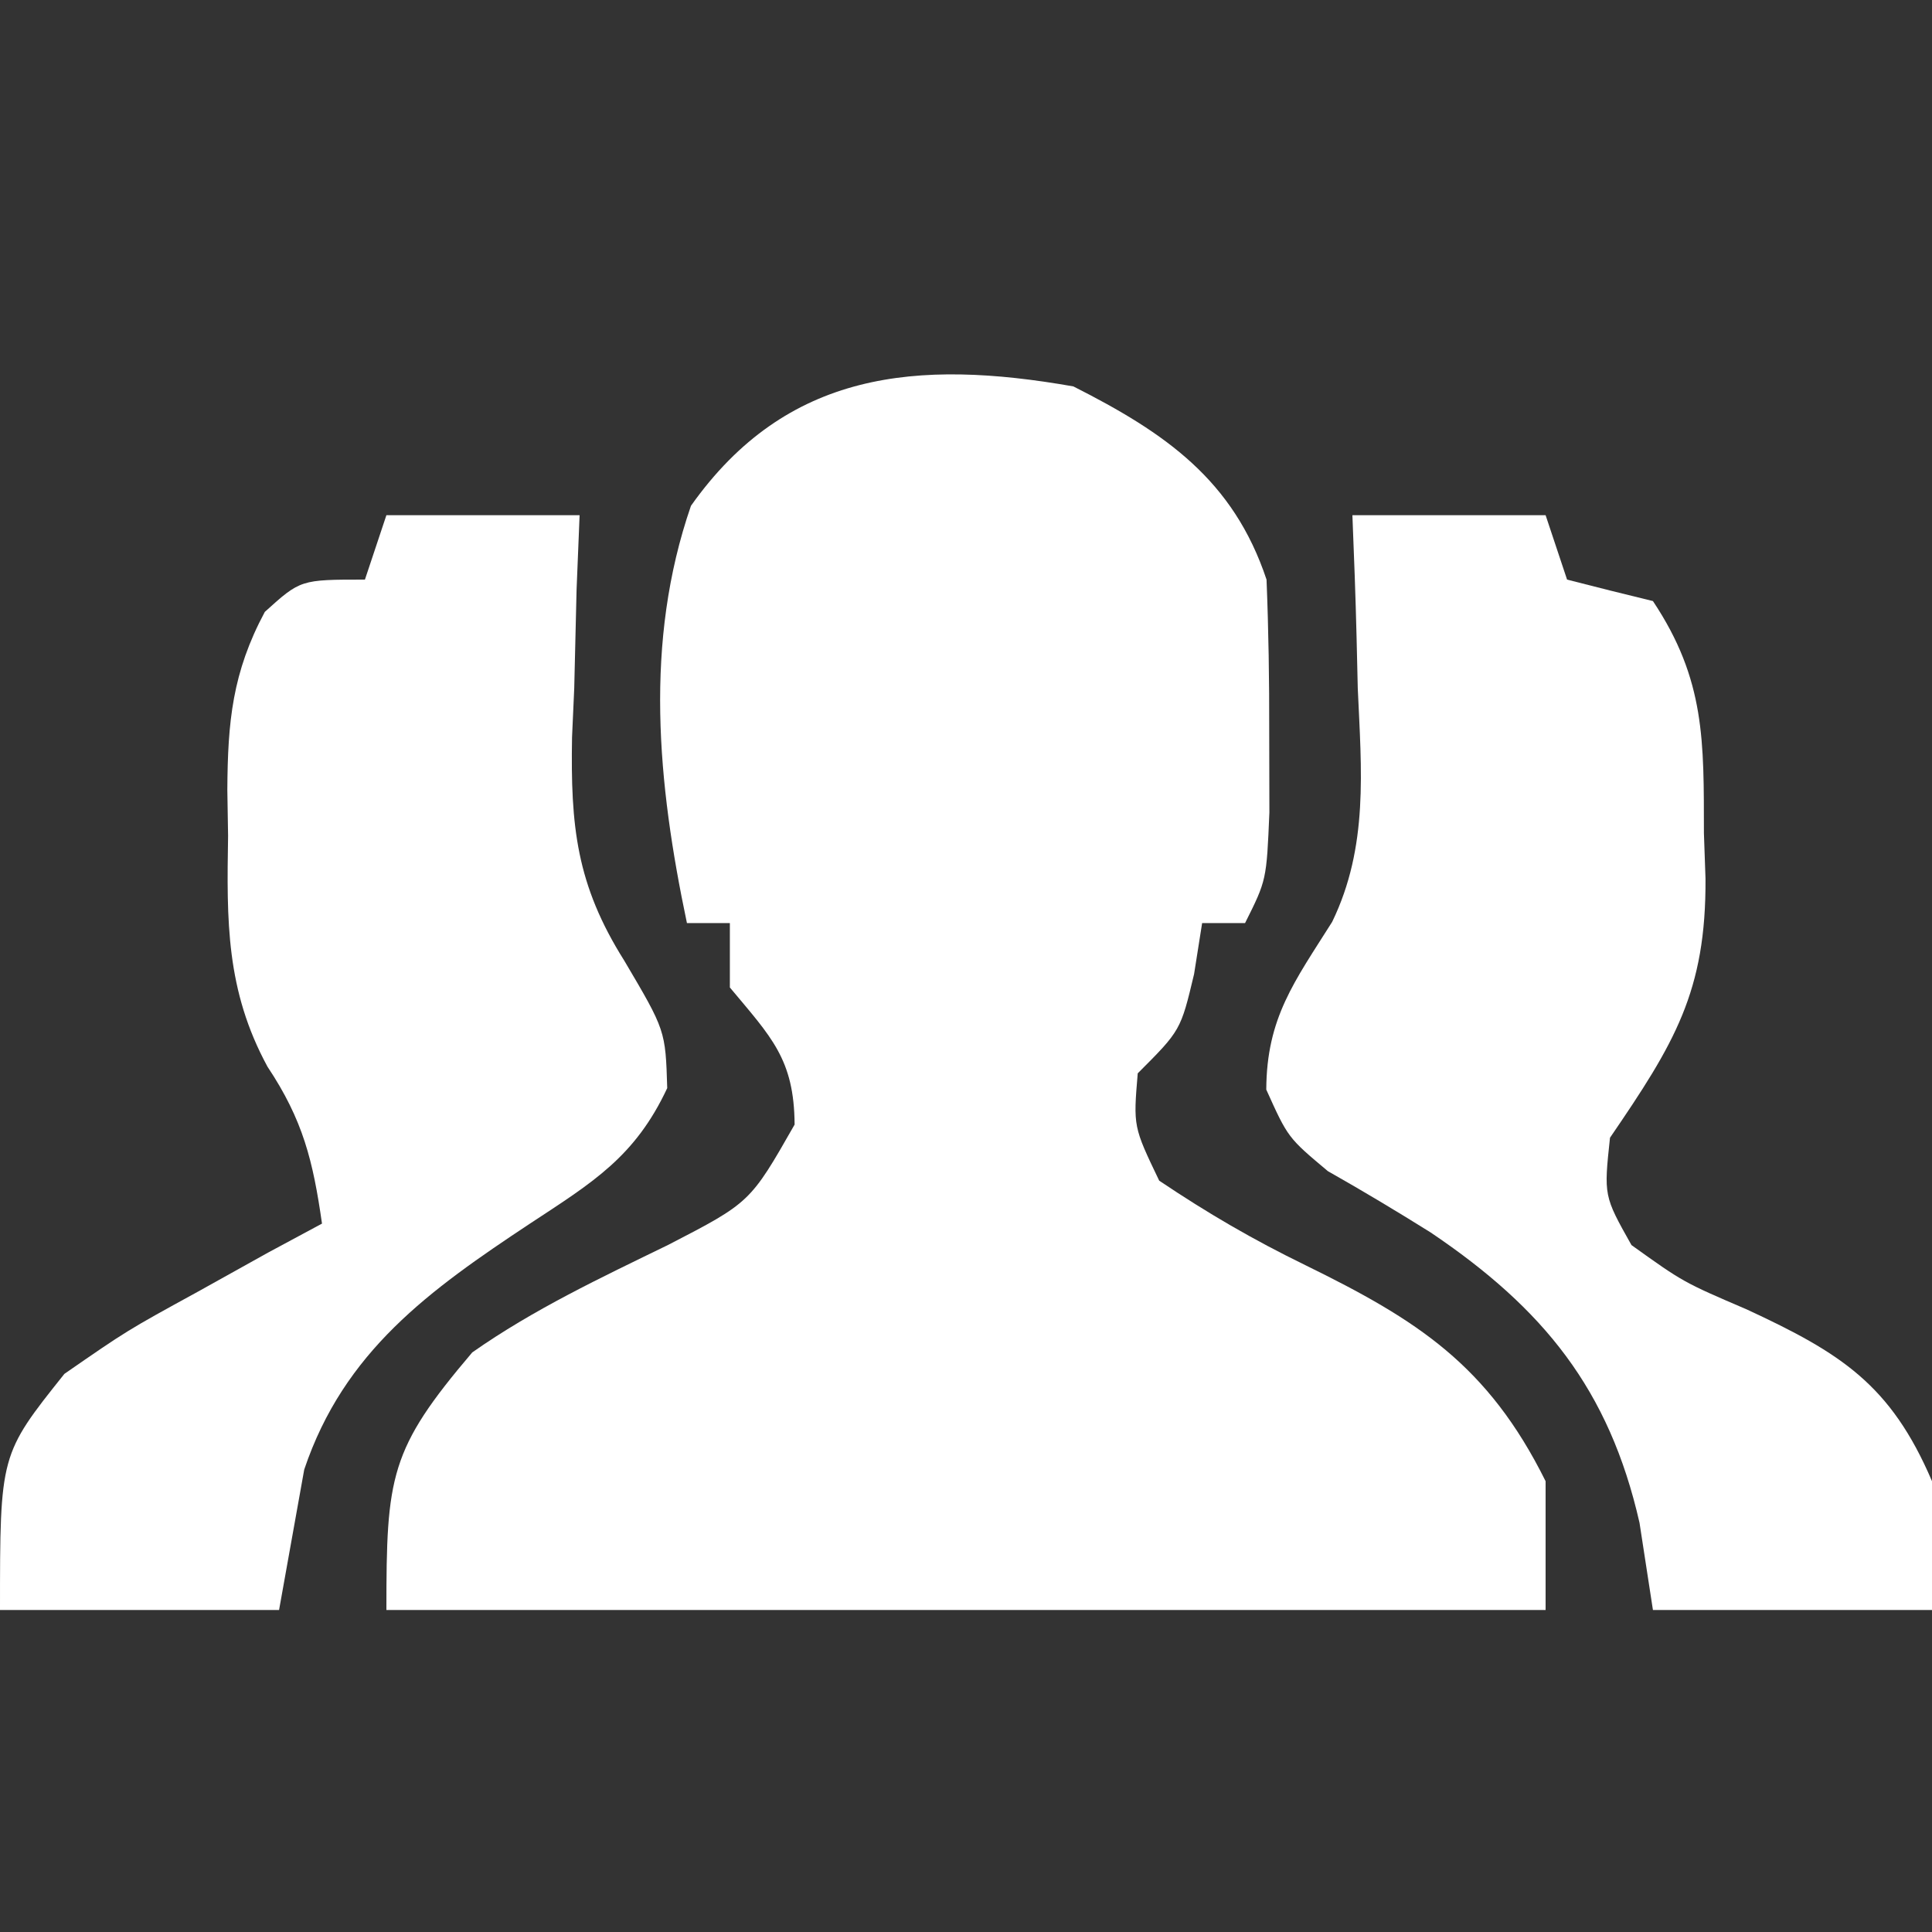 <svg xmlns="http://www.w3.org/2000/svg" width="90" height="90"><rect width="100%" height="100%" fill="#333333" stroke="none"/><path d="M0 0 C4.299 2.173 7.454 4.363 9 9 C9.095 11.353 9.13 13.708 9.125 16.062 C9.129 17.936 9.129 17.936 9.133 19.848 C9 23 9 23 8 25 C7.34 25 6.68 25 6 25 C5.814 26.176 5.814 26.176 5.625 27.375 C5 30 5 30 3 32 C2.792 34.481 2.792 34.481 4 37 C6.283 38.533 8.364 39.744 10.812 40.938 C16.02 43.491 19.308 45.581 22 51 C22 52.98 22 54.96 22 57 C4.18 57 -13.64 57 -32 57 C-32 50.759 -31.851 49.527 -28 45 C-25.133 42.988 -22.011 41.521 -18.869 39.99 C-15.054 38.017 -15.054 38.017 -12.984 34.387 C-13.004 31.327 -14.08 30.305 -16 28 C-16 27.01 -16 26.02 -16 25 C-16.66 25 -17.32 25 -18 25 C-19.372 18.482 -20.007 11.916 -17.812 5.562 C-13.357 -0.736 -7.28 -1.279 0 0 Z " fill="#FFFFFF" transform="translate(50,18)"></path><path d="M0 0 C2.97 0 5.94 0 9 0 C9.33 0.99 9.66 1.98 10 3 C11.331 3.343 12.664 3.676 14 4 C16.454 7.681 16.367 10.55 16.375 14.812 C16.399 15.512 16.424 16.211 16.449 16.932 C16.479 22.192 15.003 24.606 12 29 C11.71 31.707 11.71 31.707 13 34 C15.413 35.729 15.413 35.729 18.375 37 C22.747 39.03 25.072 40.488 27 45 C27 46.98 27 48.96 27 51 C22.71 51 18.42 51 14 51 C13.794 49.659 13.588 48.319 13.375 46.938 C11.962 40.721 8.898 36.953 3.641 33.41 C2.066 32.425 0.472 31.47 -1.145 30.555 C-3 29 -3 29 -4.012 26.758 C-3.997 23.404 -2.693 21.722 -0.943 18.945 C0.757 15.439 0.42 11.878 0.25 8.062 C0.232 7.283 0.214 6.504 0.195 5.701 C0.149 3.8 0.077 1.9 0 0 Z " fill="#FFFFFF" transform="translate(63,24)"></path><path d="M0 0 C2.97 0 5.94 0 9 0 C8.93 1.719 8.93 1.719 8.859 3.473 C8.822 5.003 8.785 6.533 8.75 8.062 C8.716 8.815 8.683 9.567 8.648 10.342 C8.577 14.482 8.845 17.201 11.078 20.746 C13 24 13 24 13.082 26.688 C11.584 29.889 9.625 31.071 6.688 33 C1.994 36.108 -1.971 38.948 -3.828 44.457 C-3.967 45.234 -4.107 46.012 -4.25 46.812 C-4.497 48.194 -4.745 49.576 -5 51 C-9.29 51 -13.58 51 -18 51 C-18 43.758 -18 43.758 -15 40 C-12.082 37.98 -12.082 37.98 -8.812 36.188 C-7.726 35.583 -6.639 34.978 -5.52 34.355 C-4.688 33.908 -3.857 33.461 -3 33 C-3.418 30.075 -3.885 28.173 -5.539 25.691 C-7.478 22.12 -7.44 18.895 -7.375 14.938 C-7.387 14.23 -7.398 13.523 -7.41 12.795 C-7.392 9.616 -7.175 7.326 -5.664 4.504 C-4 3 -4 3 -1 3 C-0.67 2.01 -0.34 1.02 0 0 Z " fill="#FFFFFF" transform="translate(18,24)"></path></svg>